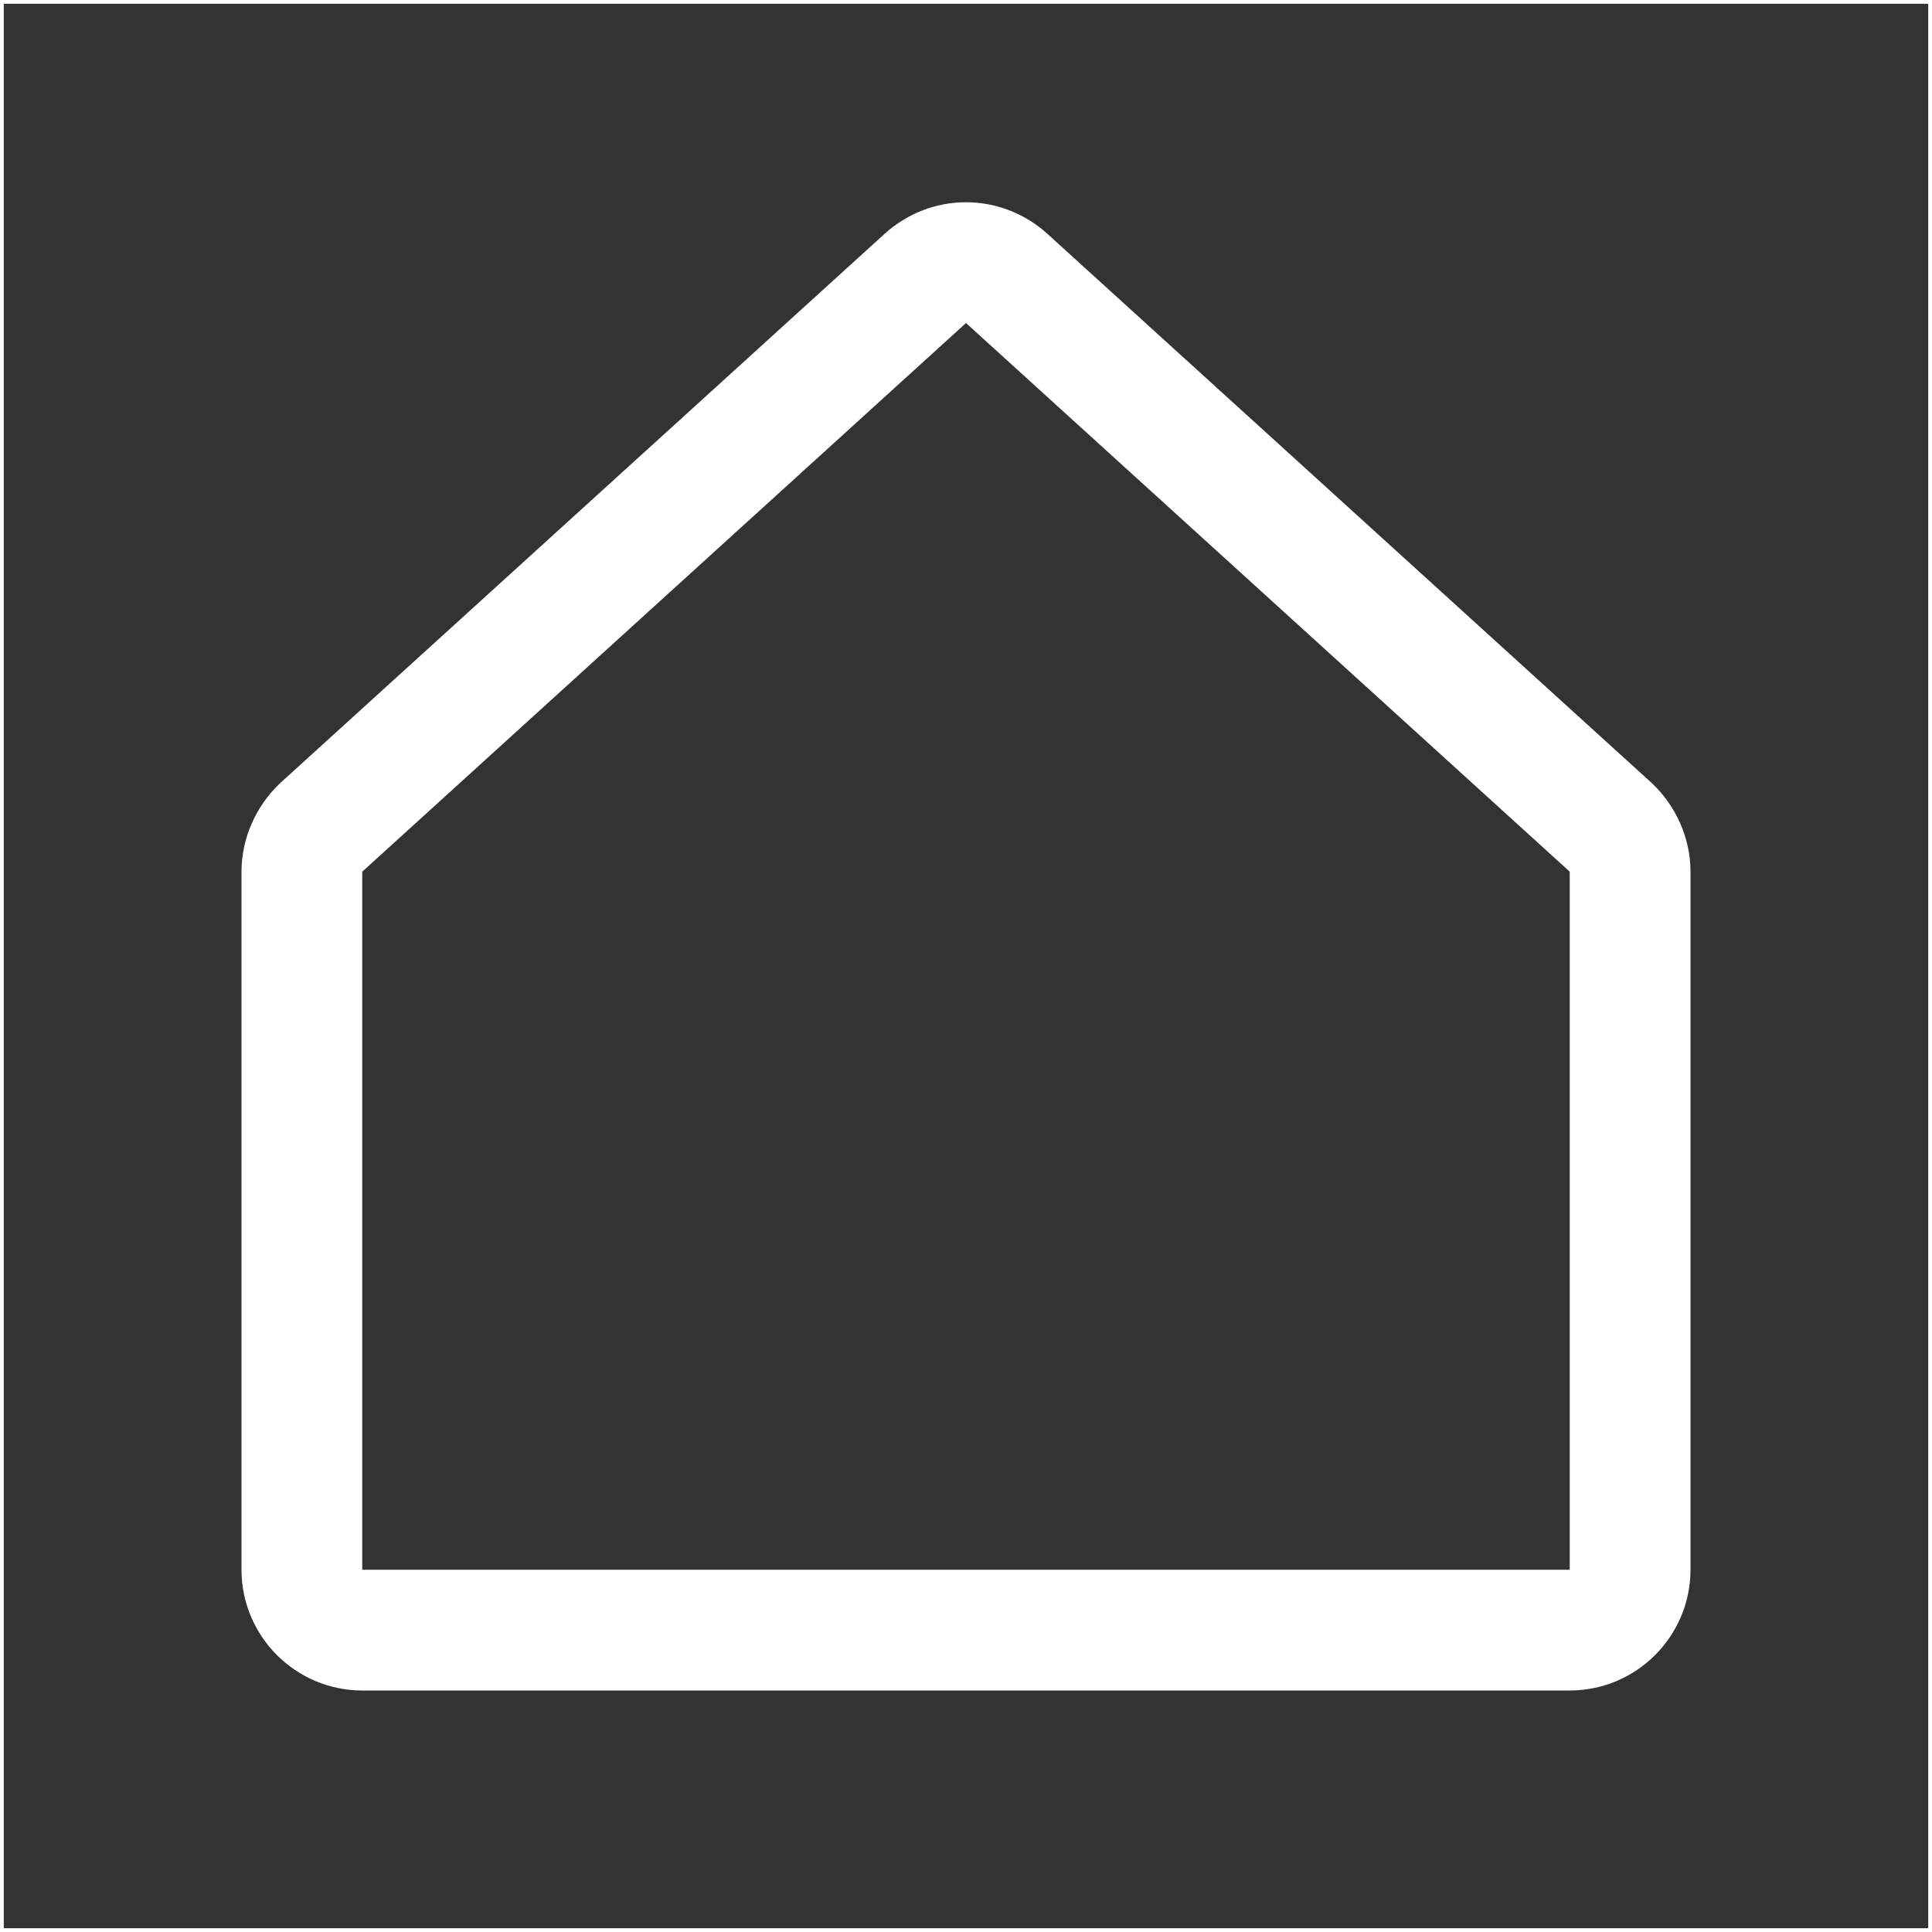 <?xml version="1.0" encoding="UTF-8"?>
<svg id="Layer_1" xmlns="http://www.w3.org/2000/svg" version="1.1" viewBox="0 0 256 256">
  <rect x="0" y="0" width="256" height="256" fill="#333333" stroke="none"/>
  <!-- Generator: Adobe Illustrator 29.2.1, SVG Export Plug-In . SVG Version: 2.1.0 Build 116)  -->
  <defs>
    <style>
      .st0 {
        stroke-miterlimit: 10;
      }

      .st0, .st1 {
        fill: none;
        stroke: #fff;
      }

      .st1 {
        stroke-linecap: round;
        stroke-linejoin: round;
        stroke-width: 16px;
      }
    </style>
  </defs>
  <rect class="st0" width="256" height="256"/>
  <path class="st1" d="M213.4,109.6l-80-72.7c-3.1-2.8-7.7-2.8-10.8,0L42.6,109.6c-1.6,1.5-2.6,3.7-2.6,5.9v92.5c0,4.4,3.6,8,8,8h160c4.4,0,8-3.6,8-8v-92.5c0-2.2-1-4.4-2.6-5.9Z"/>
</svg>